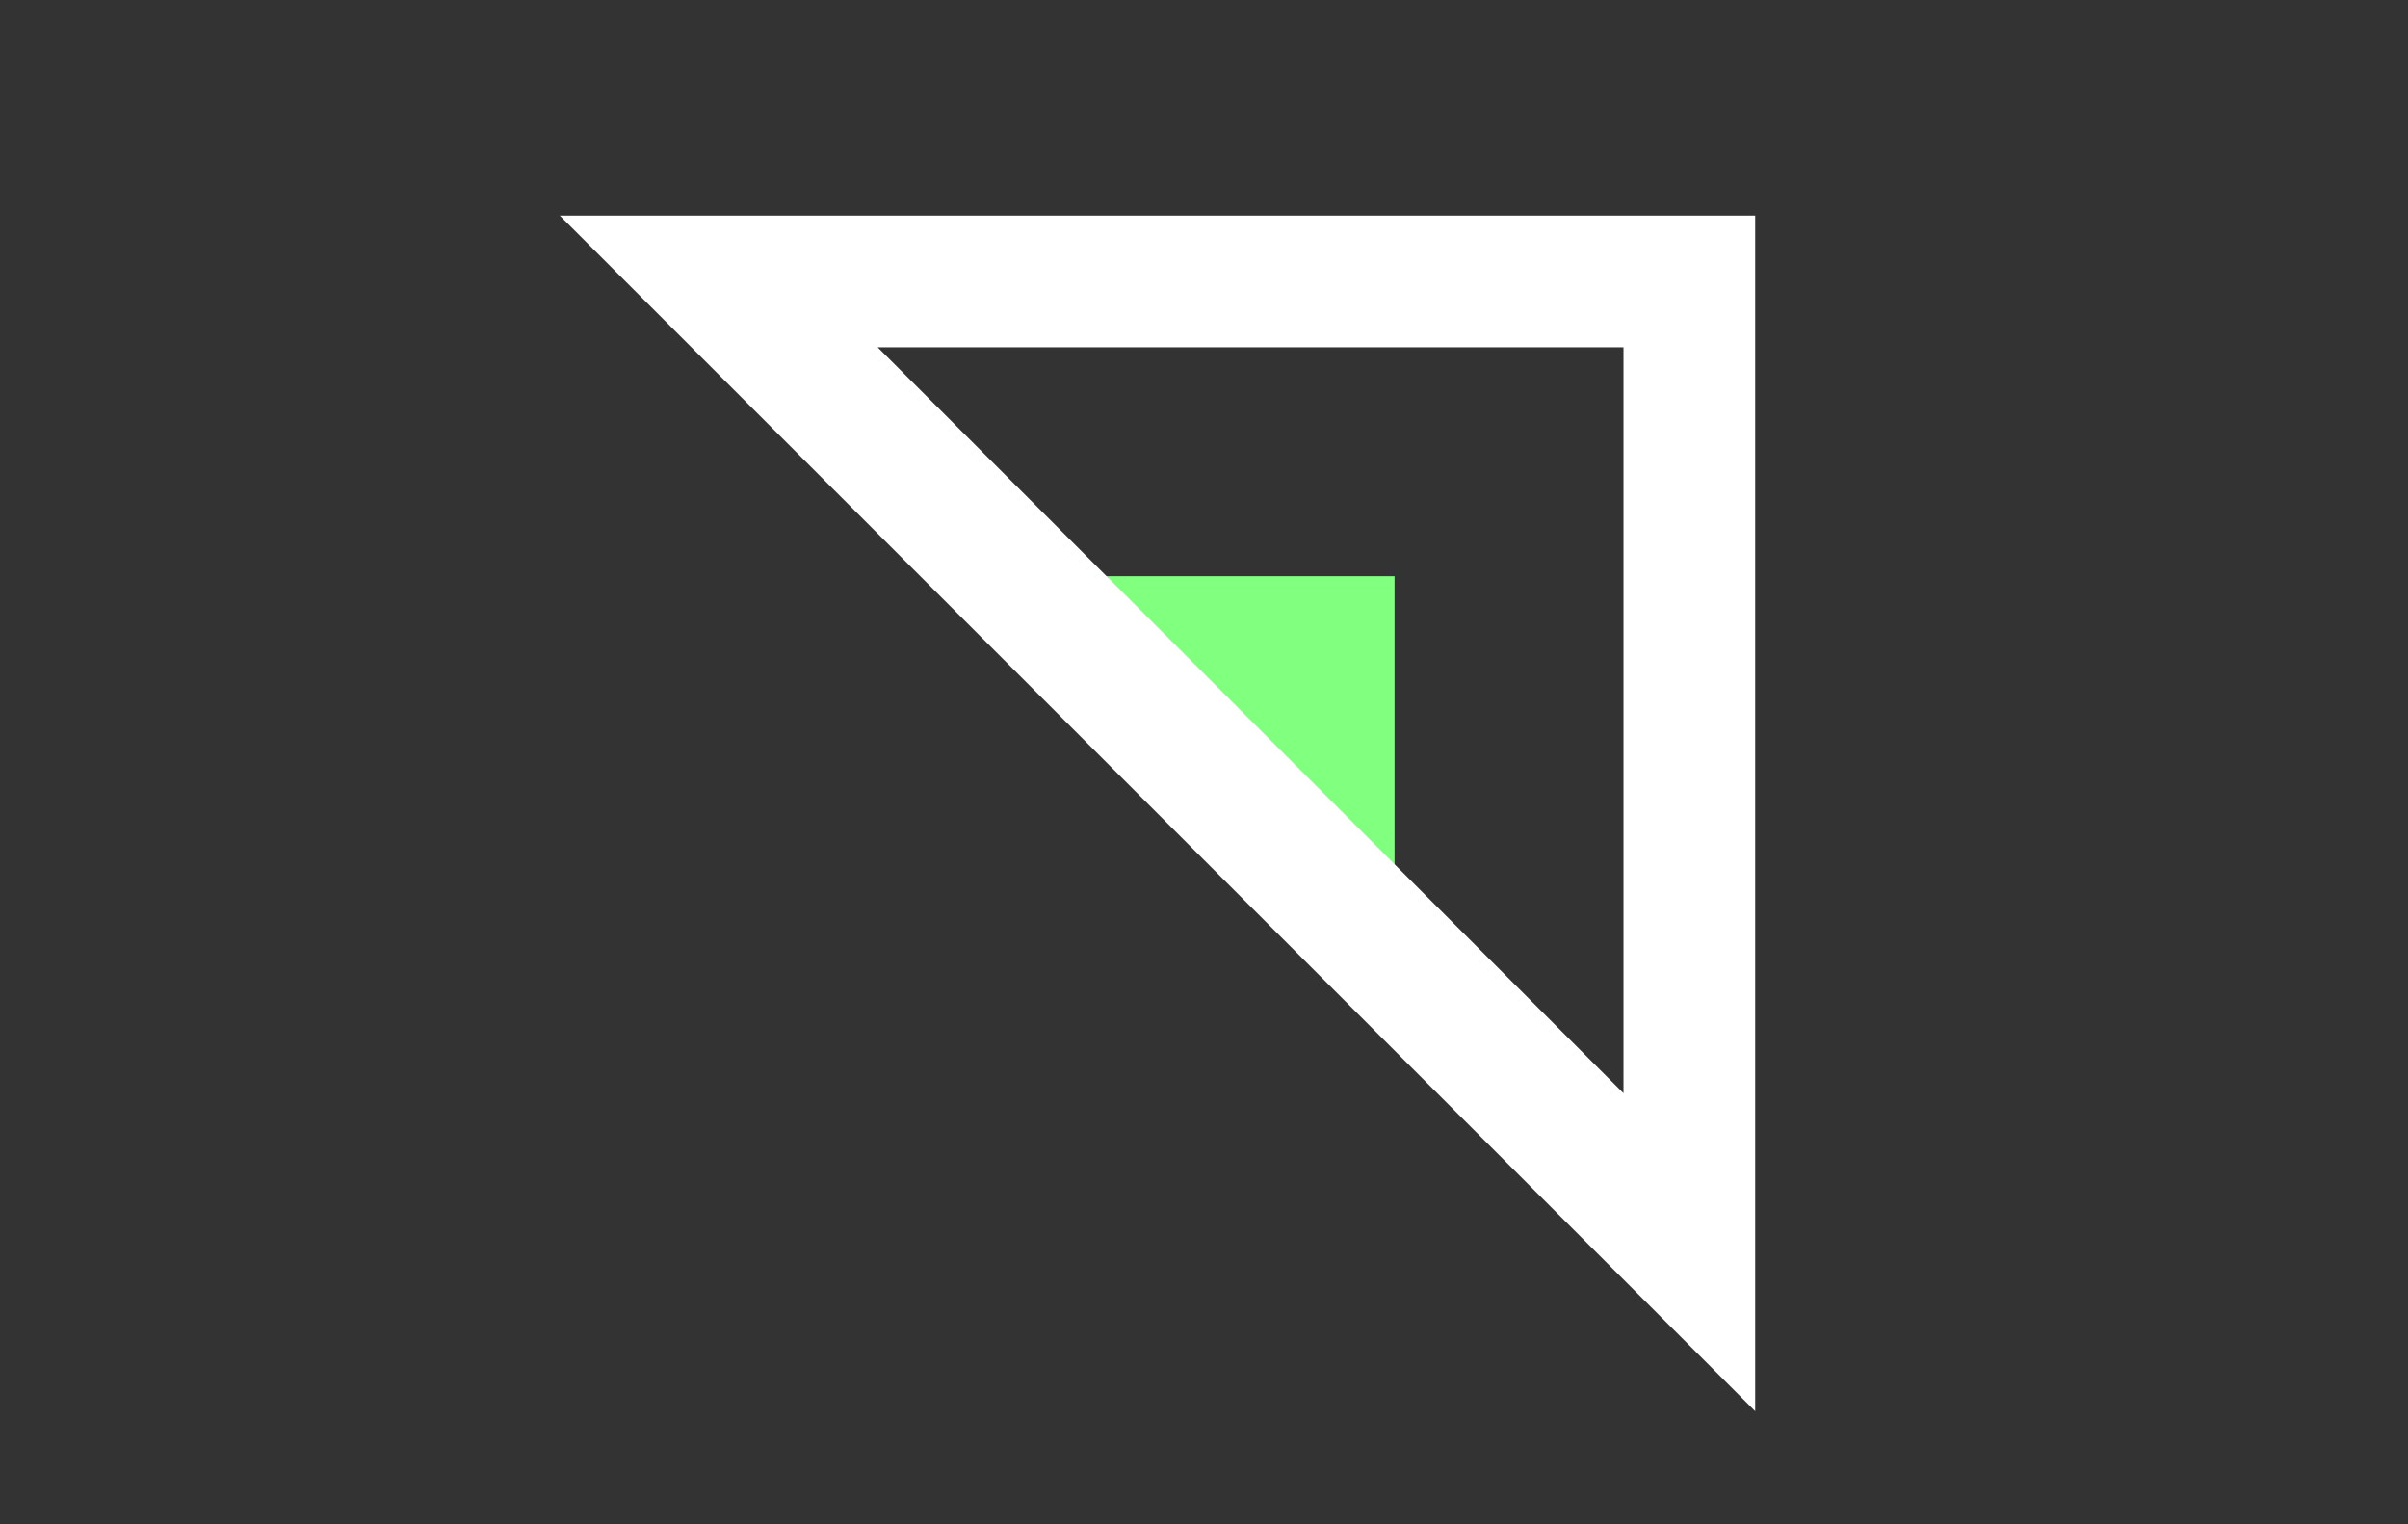 <svg xmlns="http://www.w3.org/2000/svg" width="128" height="81" viewBox="0 0 128 81" fill="none"><rect x="0" y="0" width="128" height="81" fill="#333333" stroke="none"/><path d="M53.869 30.625H74.13V50.886L53.869 30.625Z" fill="#81FF7E"></path><path d="M38.203 14.957H89.799V66.553L38.203 14.957Z" stroke="white" stroke-width="7"></path></svg>